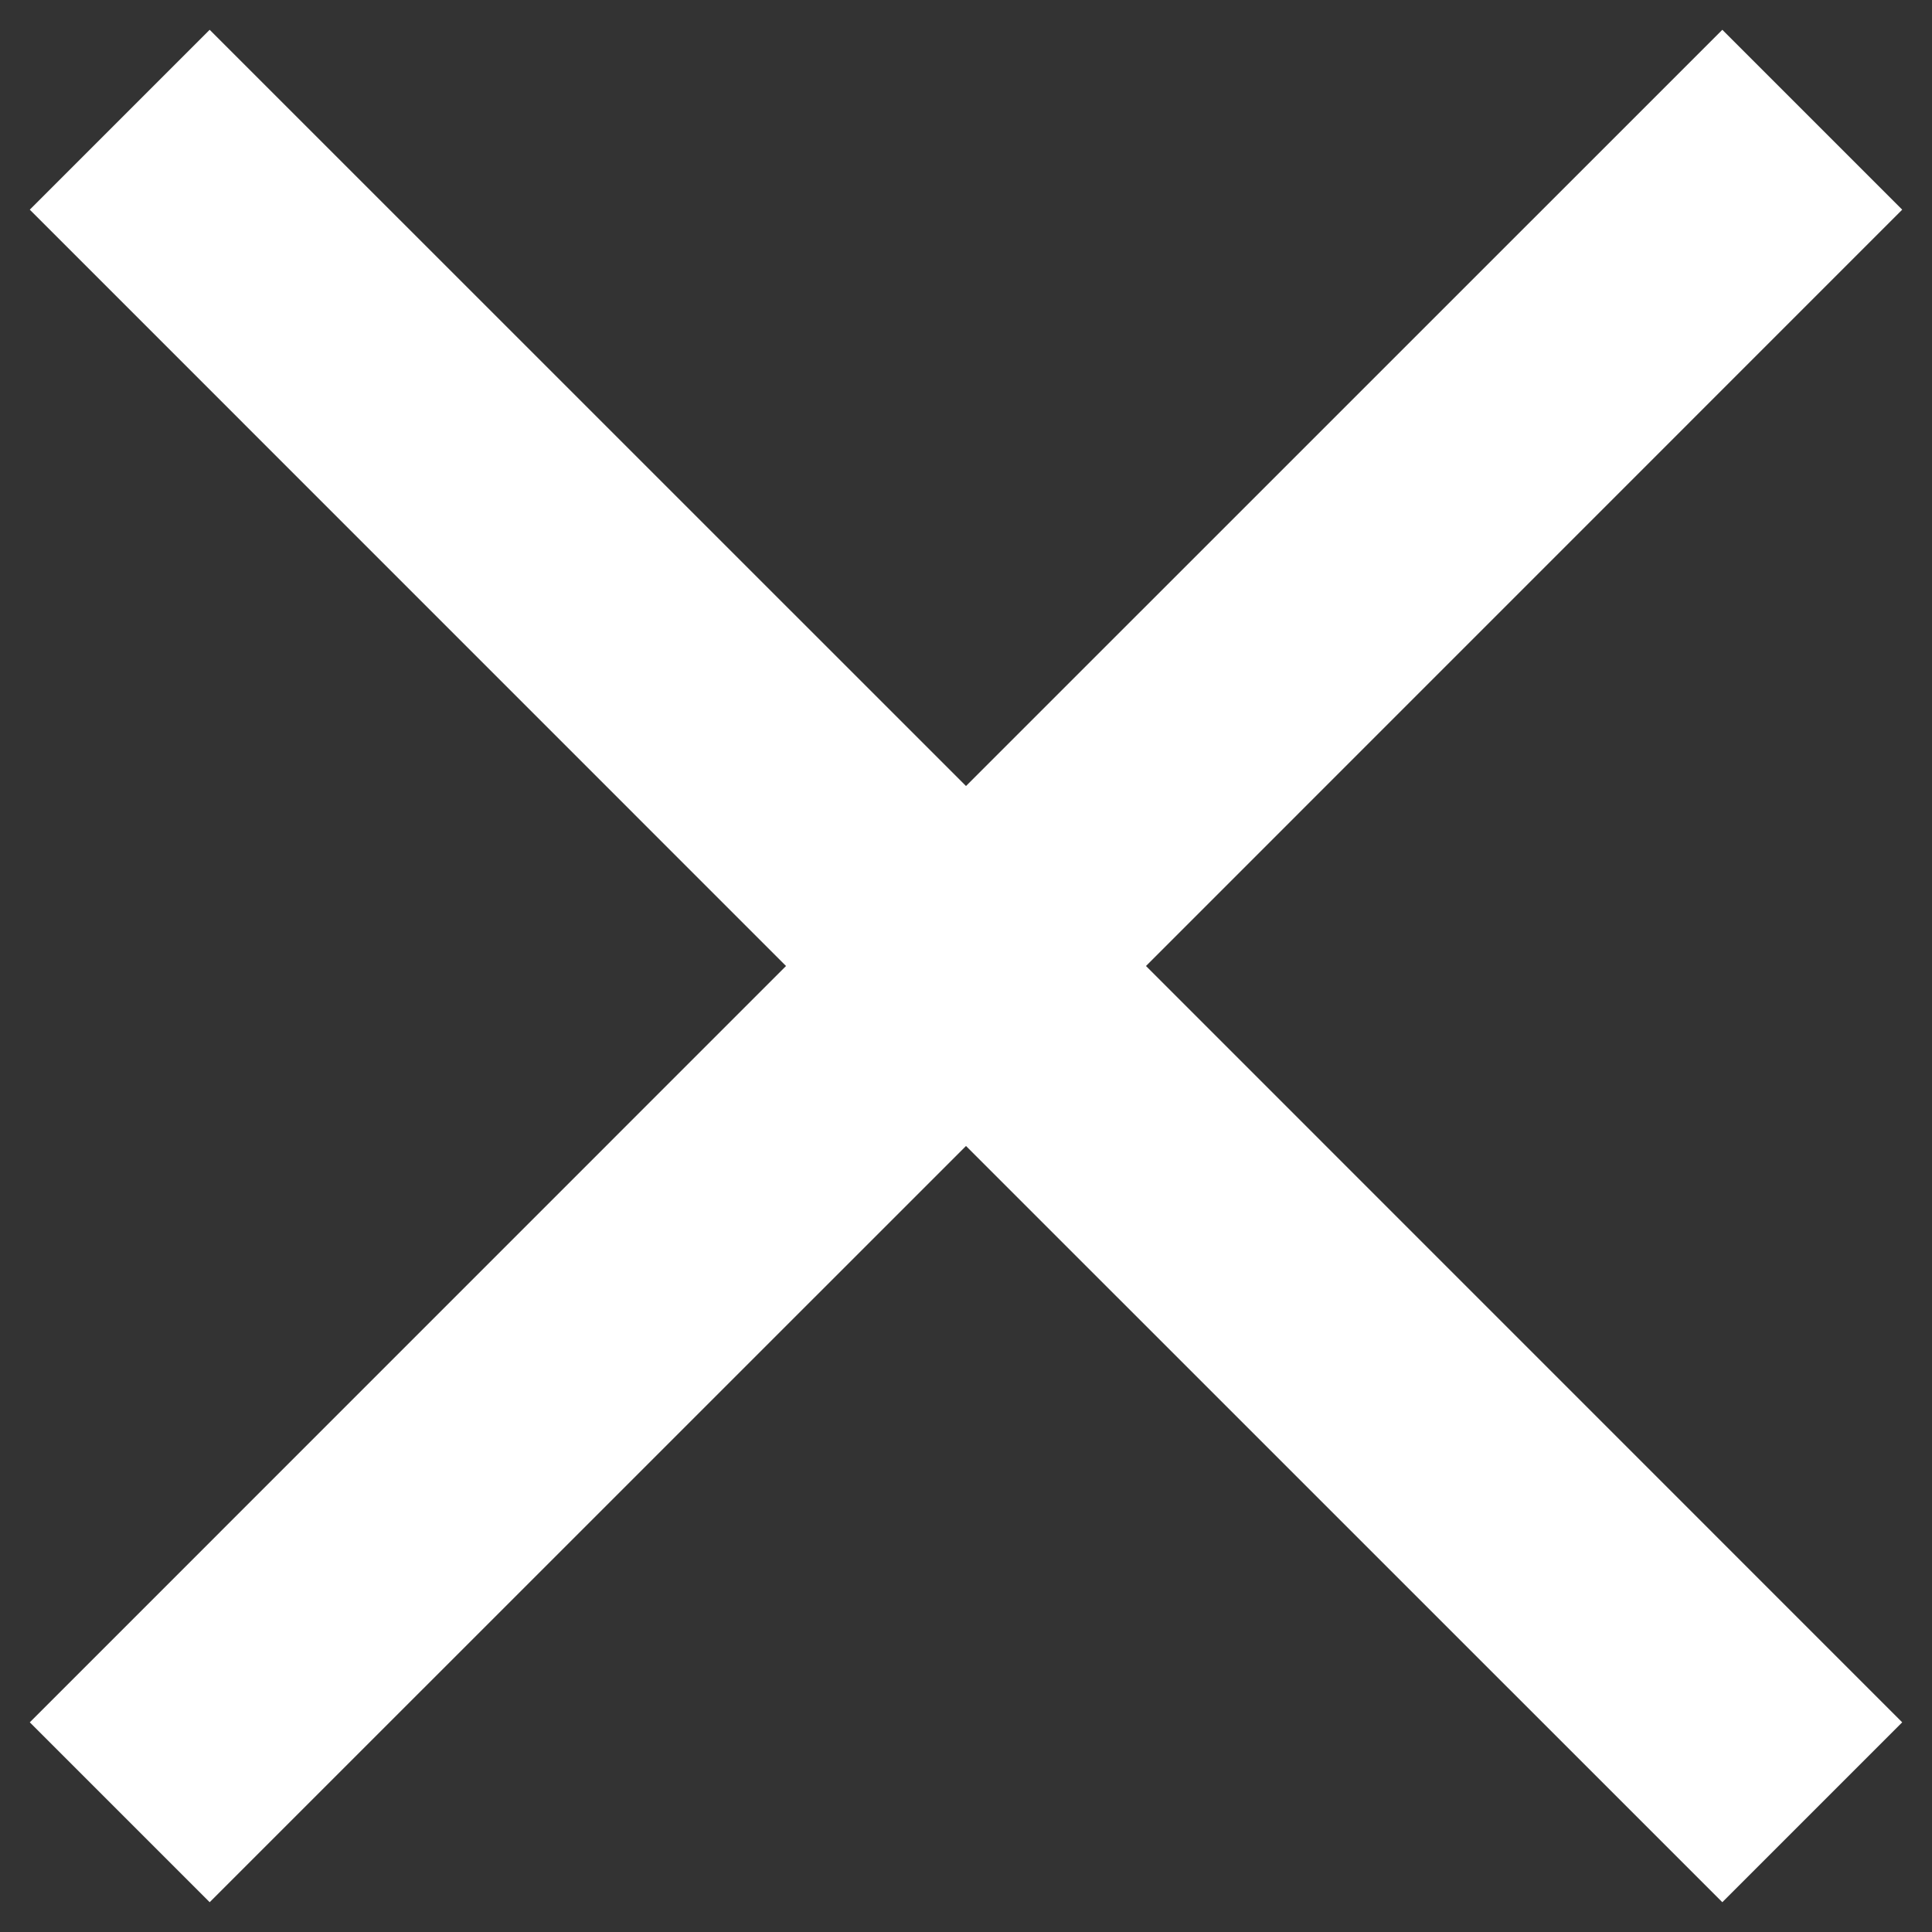 <svg width="19" height="19" viewBox="0 0 19 19" fill="none" xmlns="http://www.w3.org/2000/svg">
<rect x="0" y="0" width="19" height="19" fill="#333333" stroke="none"/>
<path d="M18.707 2.062L11.27 9.5L18.707 16.938L16.938 18.707L9.5 11.27L2.062 18.707L0.293 16.938L7.73 9.5L0.293 2.062L2.062 0.293L9.5 7.73L16.938 0.293L18.707 2.062Z" fill="white"/>
</svg>

